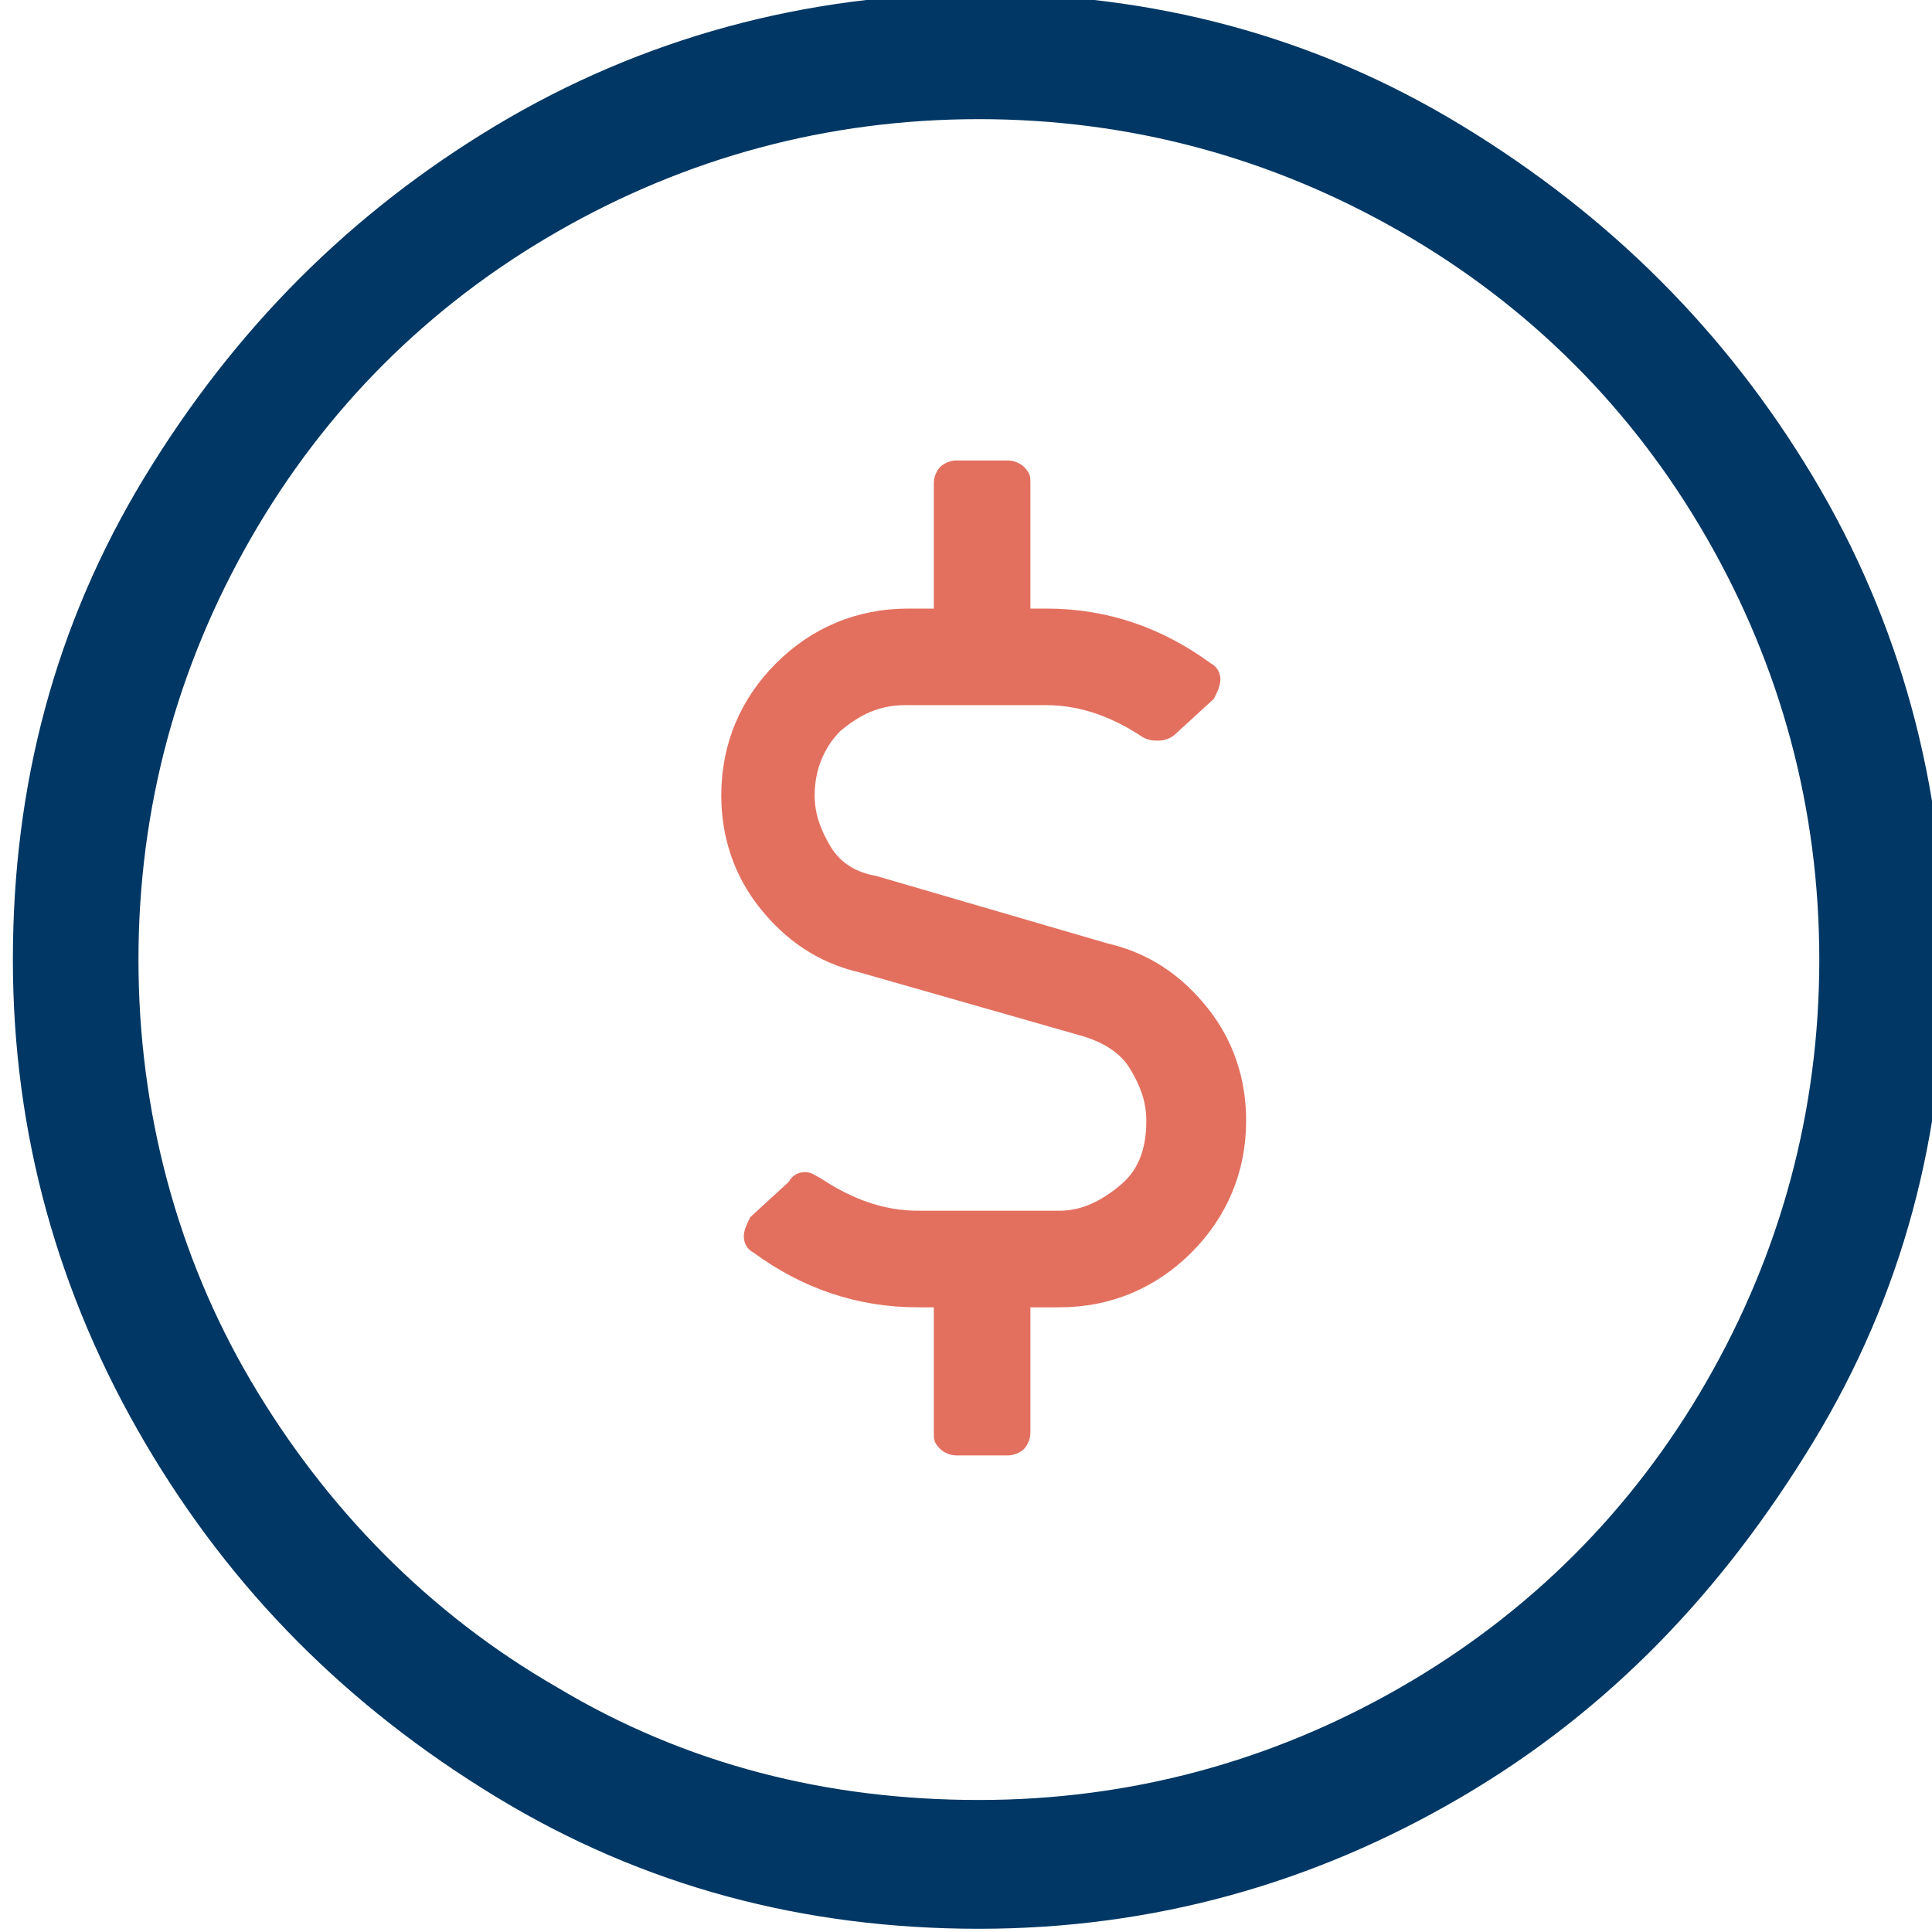 <?xml version="1.0" encoding="utf-8"?>
<!-- Generator: Adobe Illustrator 26.2.1, SVG Export Plug-In . SVG Version: 6.00 Build 0)  -->
<svg version="1.1" id="a" xmlns="http://www.w3.org/2000/svg" xmlns:xlink="http://www.w3.org/1999/xlink" x="0px" y="0px"
	 viewBox="0 0 60 60" style="enable-background:new 0 0 60 60;" xml:space="preserve">
<style type="text/css">
	.st0{fill:#003764;}
	.st1{fill:#E3705F;}
</style>
<path class="st0" d="M30.4-0.2c5.4,0,10.4,1.3,15,4.1s8.2,6.4,10.9,10.9s4.1,9.6,4.1,15s-1.3,10.4-4.1,15S50,53.1,45.4,55.8
	s-9.6,4.1-15,4.1s-10.4-1.3-15-4.1S7.2,49.4,4.5,44.8s-4.1-9.6-4.1-15s1.3-10.4,4.1-15s6.4-8.2,10.9-10.9S25-0.2,30.4-0.2z
	 M30.4,55.9c4.7,0,9.1-1.2,13.1-3.5c4-2.3,7.2-5.5,9.5-9.5s3.5-8.4,3.5-13.1s-1.2-9.1-3.5-13.1s-5.5-7.2-9.5-9.5s-8.4-3.5-13.1-3.5
	s-9.1,1.2-13.1,3.5c-4,2.3-7.2,5.5-9.5,9.5s-3.5,8.4-3.5,13.1S5.5,39,7.8,42.9s5.5,7.2,9.5,9.5C21.3,54.8,25.7,55.9,30.4,55.9z"/>
<path class="st1" d="M34.4,29.3c1.3,0.3,2.3,1,3.1,2c0.8,1,1.2,2.2,1.2,3.5c0,1.6-0.6,3-1.7,4.1c-1.1,1.1-2.5,1.7-4.1,1.7H32v3.9
	c0,0.2-0.1,0.4-0.2,0.5s-0.3,0.2-0.5,0.2h-1.6c-0.2,0-0.4-0.1-0.5-0.2c-0.2-0.2-0.2-0.3-0.2-0.5v-3.9h-0.5c-1.9,0-3.6-0.6-5.1-1.7
	c-0.2-0.1-0.3-0.3-0.3-0.5c0-0.2,0.1-0.4,0.2-0.6l1.2-1.1c0.1-0.2,0.3-0.3,0.5-0.3s0.3,0.1,0.5,0.2c0.9,0.6,1.9,1,3,1h4.4
	c0.7,0,1.3-0.3,1.9-0.8s0.8-1.2,0.8-2c0-0.6-0.2-1.1-0.5-1.6c-0.3-0.5-0.8-0.8-1.4-1l-7-2c-1.3-0.3-2.3-1-3.1-2
	c-0.8-1-1.2-2.2-1.2-3.5c0-1.6,0.6-3,1.7-4.1s2.5-1.7,4.1-1.7h0.8V15c0-0.2,0.1-0.4,0.2-0.5s0.3-0.2,0.5-0.2h1.6
	c0.2,0,0.4,0.1,0.5,0.2c0.2,0.2,0.2,0.3,0.2,0.5v3.9h0.5c1.9,0,3.6,0.6,5.1,1.7c0.2,0.1,0.3,0.3,0.3,0.5s-0.1,0.4-0.2,0.6l-1.2,1.1
	c-0.1,0.1-0.3,0.2-0.5,0.2c-0.2,0-0.3,0-0.5-0.1c-0.9-0.6-1.9-1-3-1h-4.4c-0.8,0-1.4,0.3-2,0.8c-0.5,0.5-0.8,1.2-0.8,2
	c0,0.6,0.2,1.1,0.5,1.6c0.3,0.5,0.8,0.8,1.4,0.9L34.4,29.3L34.4,29.3z"/>
</svg>
